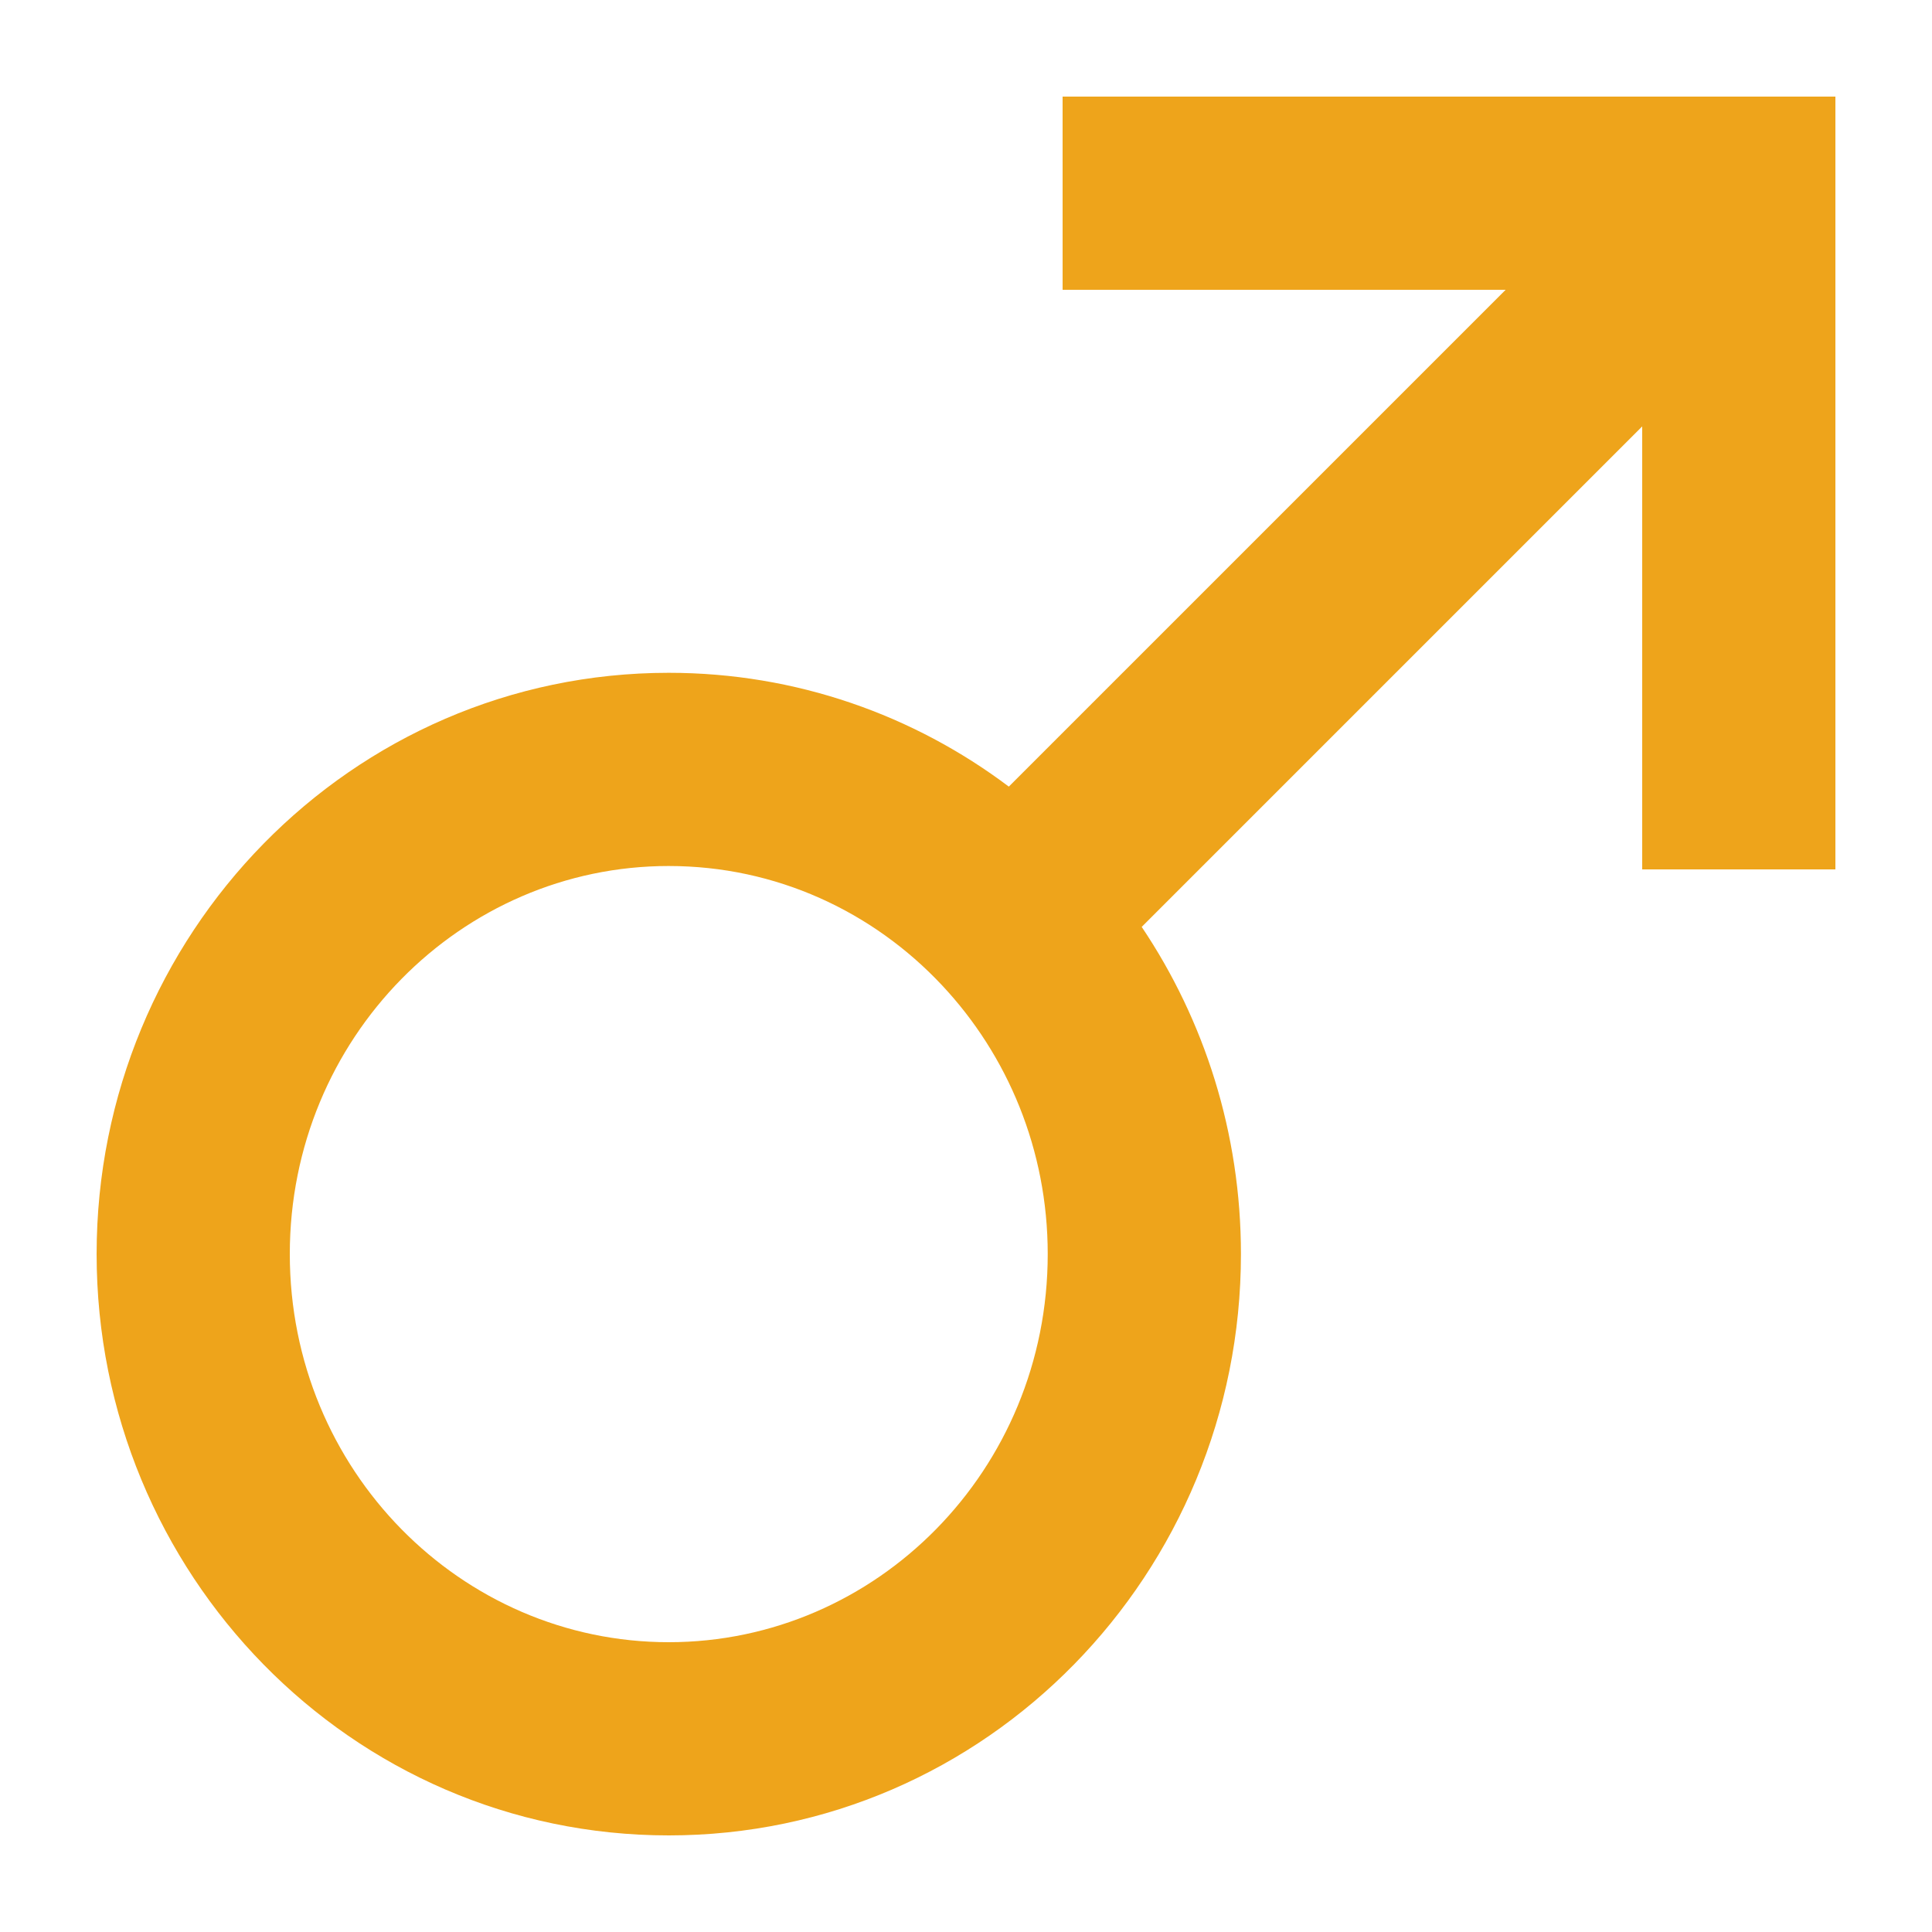 <svg xmlns="http://www.w3.org/2000/svg" viewBox="0 0 1200 1200" version="1.1" height="1200pt" width="1200pt">
 <path fill-rule="evenodd" fill="#eea41b" d="m660 60h480v480h-120v-275.16l-310.87 310.87c38.906 57.938 61.641 127.97 61.641 203.21 0 198.32-158.06 361.08-355.4 361.08-197.34 0-355.36-162.74-355.36-361.08 0-198.28 158.02-361.03 355.36-361.03 79.219 0 152.29 26.344 211.22 70.688l308.58-308.58h-275.16zm-244.64 477.89c-128.9 0-235.36 106.83-235.36 241.03 0 134.26 106.45 241.08 235.36 241.08 128.95 0 235.4-106.83 235.4-241.08 0-64.922-25.031-123.61-65.578-166.87-43.031-45.938-103.27-74.156-169.82-74.156z"></path>
</svg>
